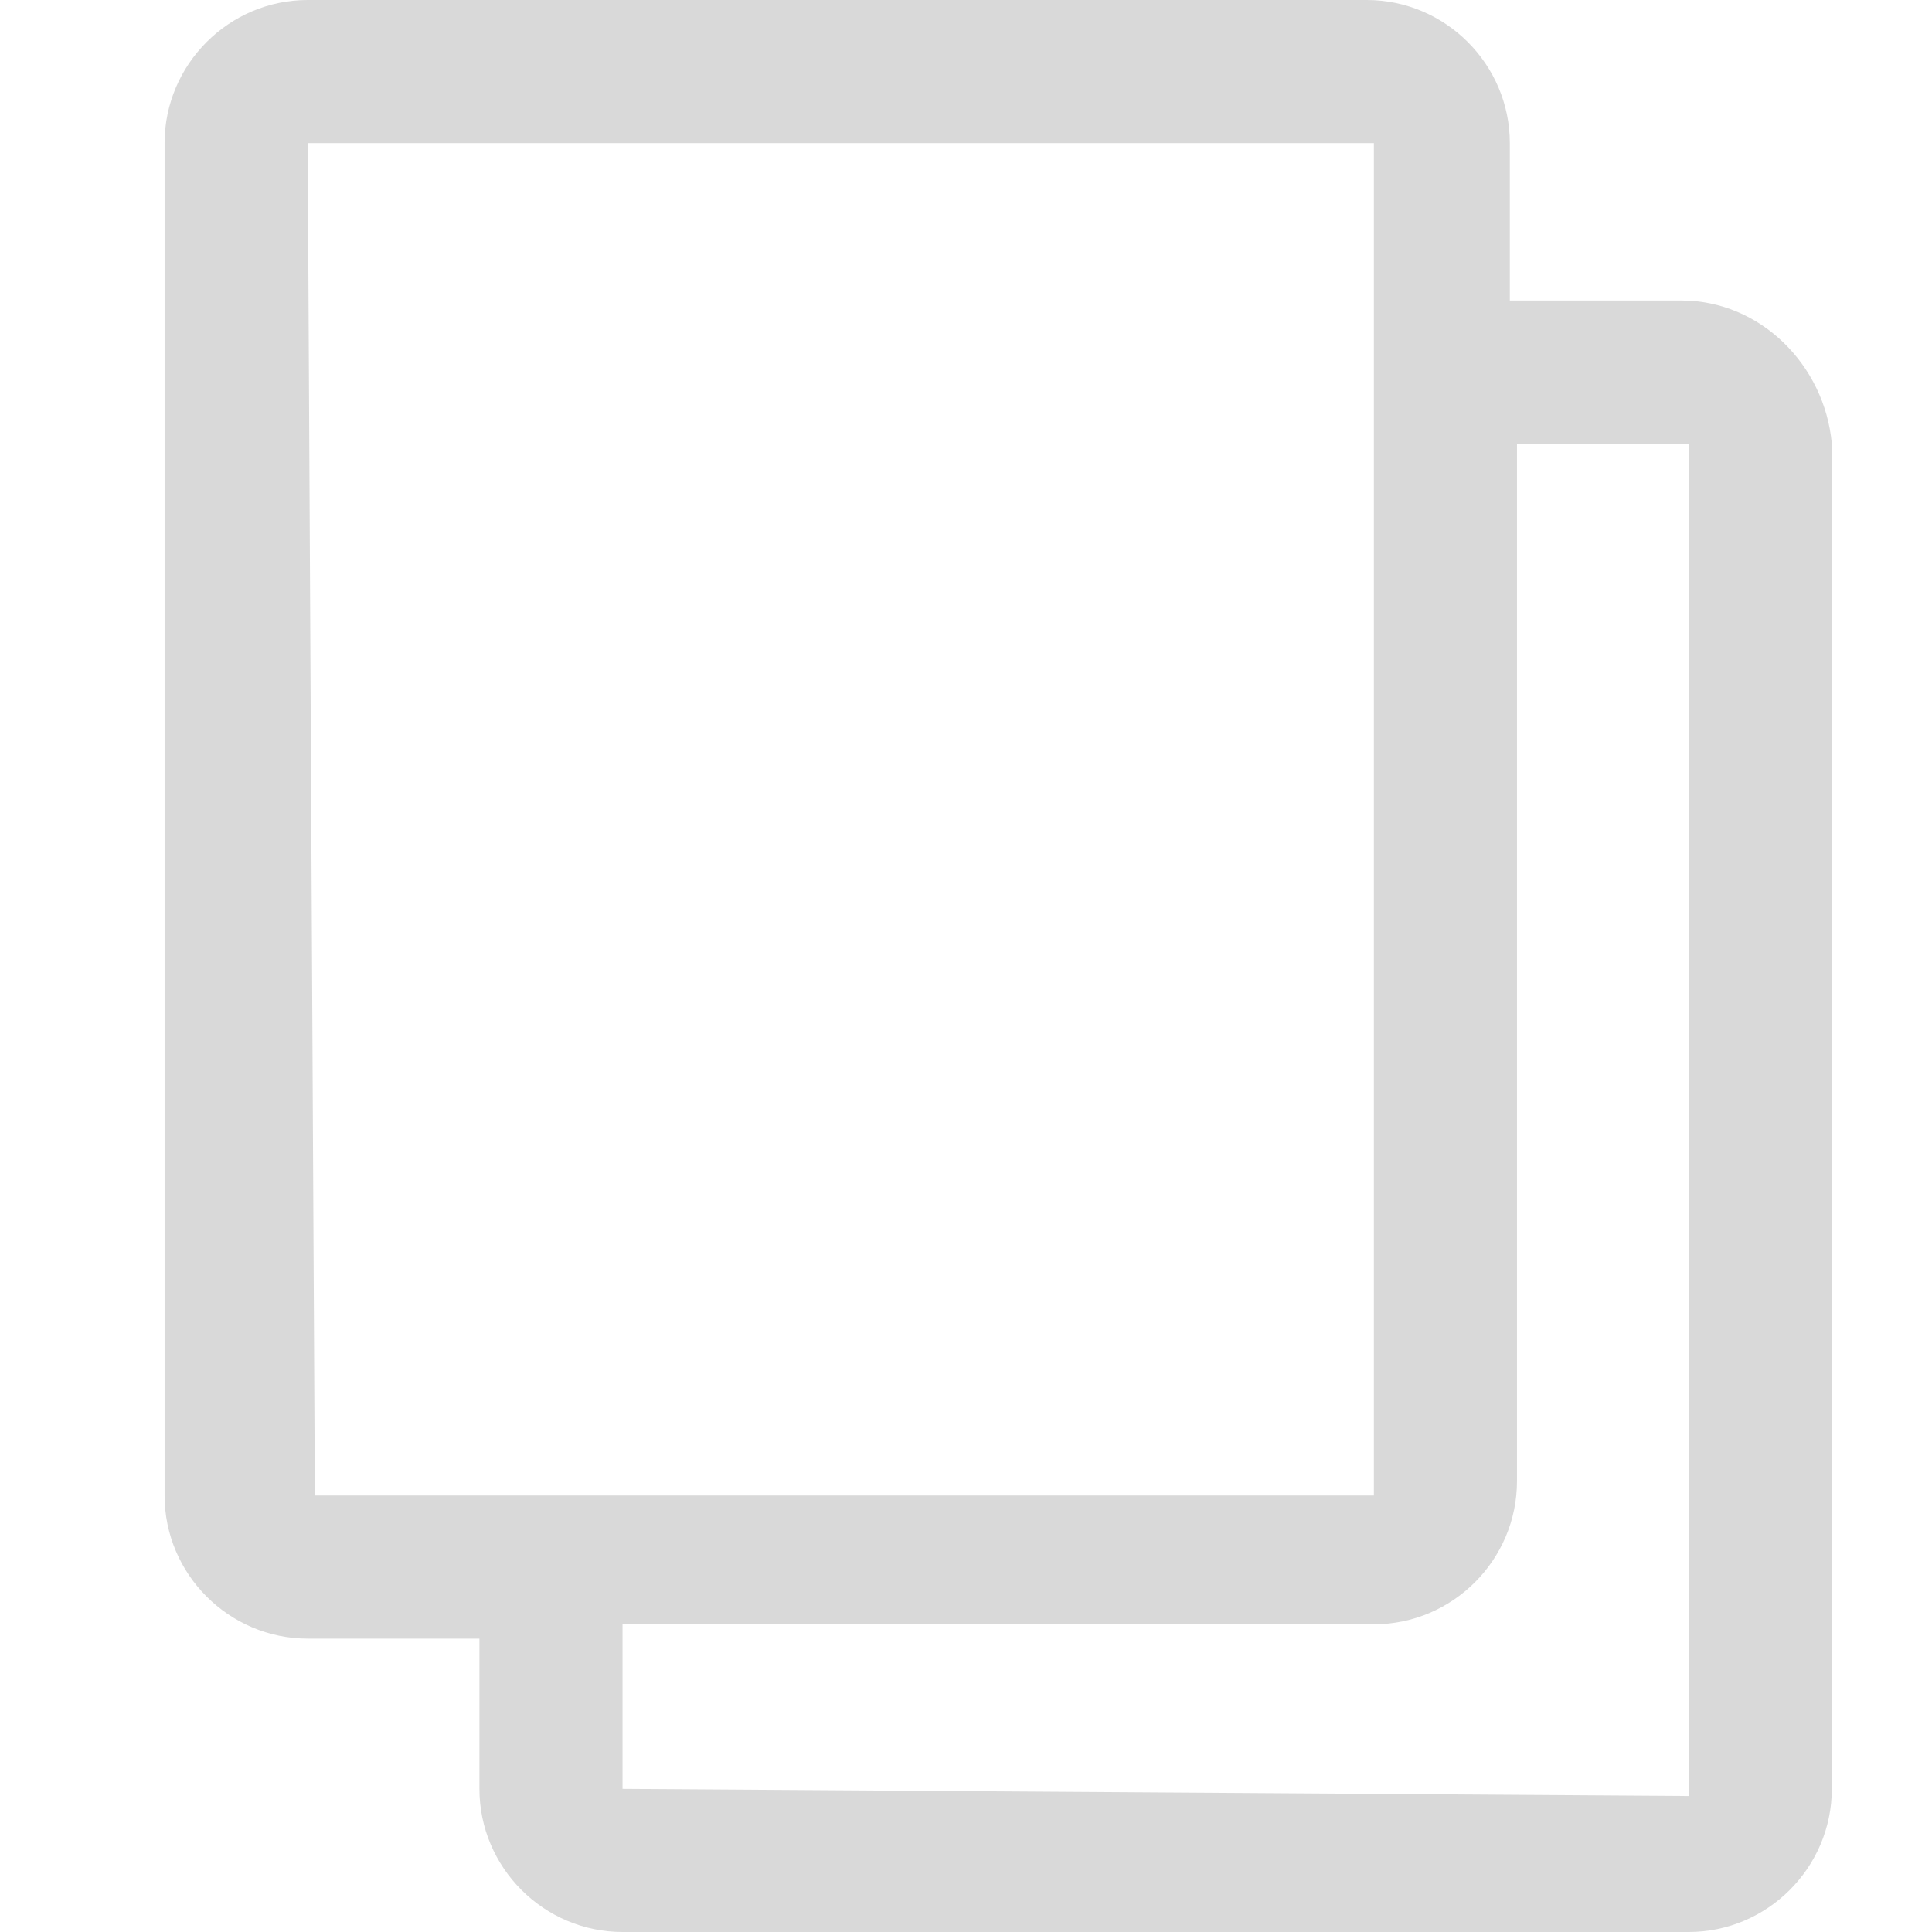 <?xml version="1.0" encoding="utf-8"?>
<!-- Generator: Adobe Illustrator 23.1.1, SVG Export Plug-In . SVG Version: 6.00 Build 0)  -->
<svg version="1.1" id="Layer_1" xmlns="http://www.w3.org/2000/svg" xmlns:xlink="http://www.w3.org/1999/xlink" x="0px" y="0px"
	 viewBox="0 0 27 27" style="enable-background:new 0 0 27 27;" xml:space="preserve">
<style type="text/css">
	.st0{fill:#D9D9D9;}
</style>
<path class="st0" d="M23.5,4.2h-2.4V2c0-1.1-0.9-2-2-2H4.3c-1.1,0-2,0.9-2,2v18.9c0,1.1,0.9,2,2,2h2.4V25c0,1.1,0.9,2,2,2h14.9
	c1.1,0,2-0.9,2-2V6.2C25.5,5.1,24.6,4.2,23.5,4.2z M4.3,2l14.9,0v18.9l-14.8,0L4.3,2z M8.7,25v-2.3h10.5c1.1,0,2-0.9,2-2V6.2l2.4,0
	l0,18.9L8.7,25z"/>
</svg>
